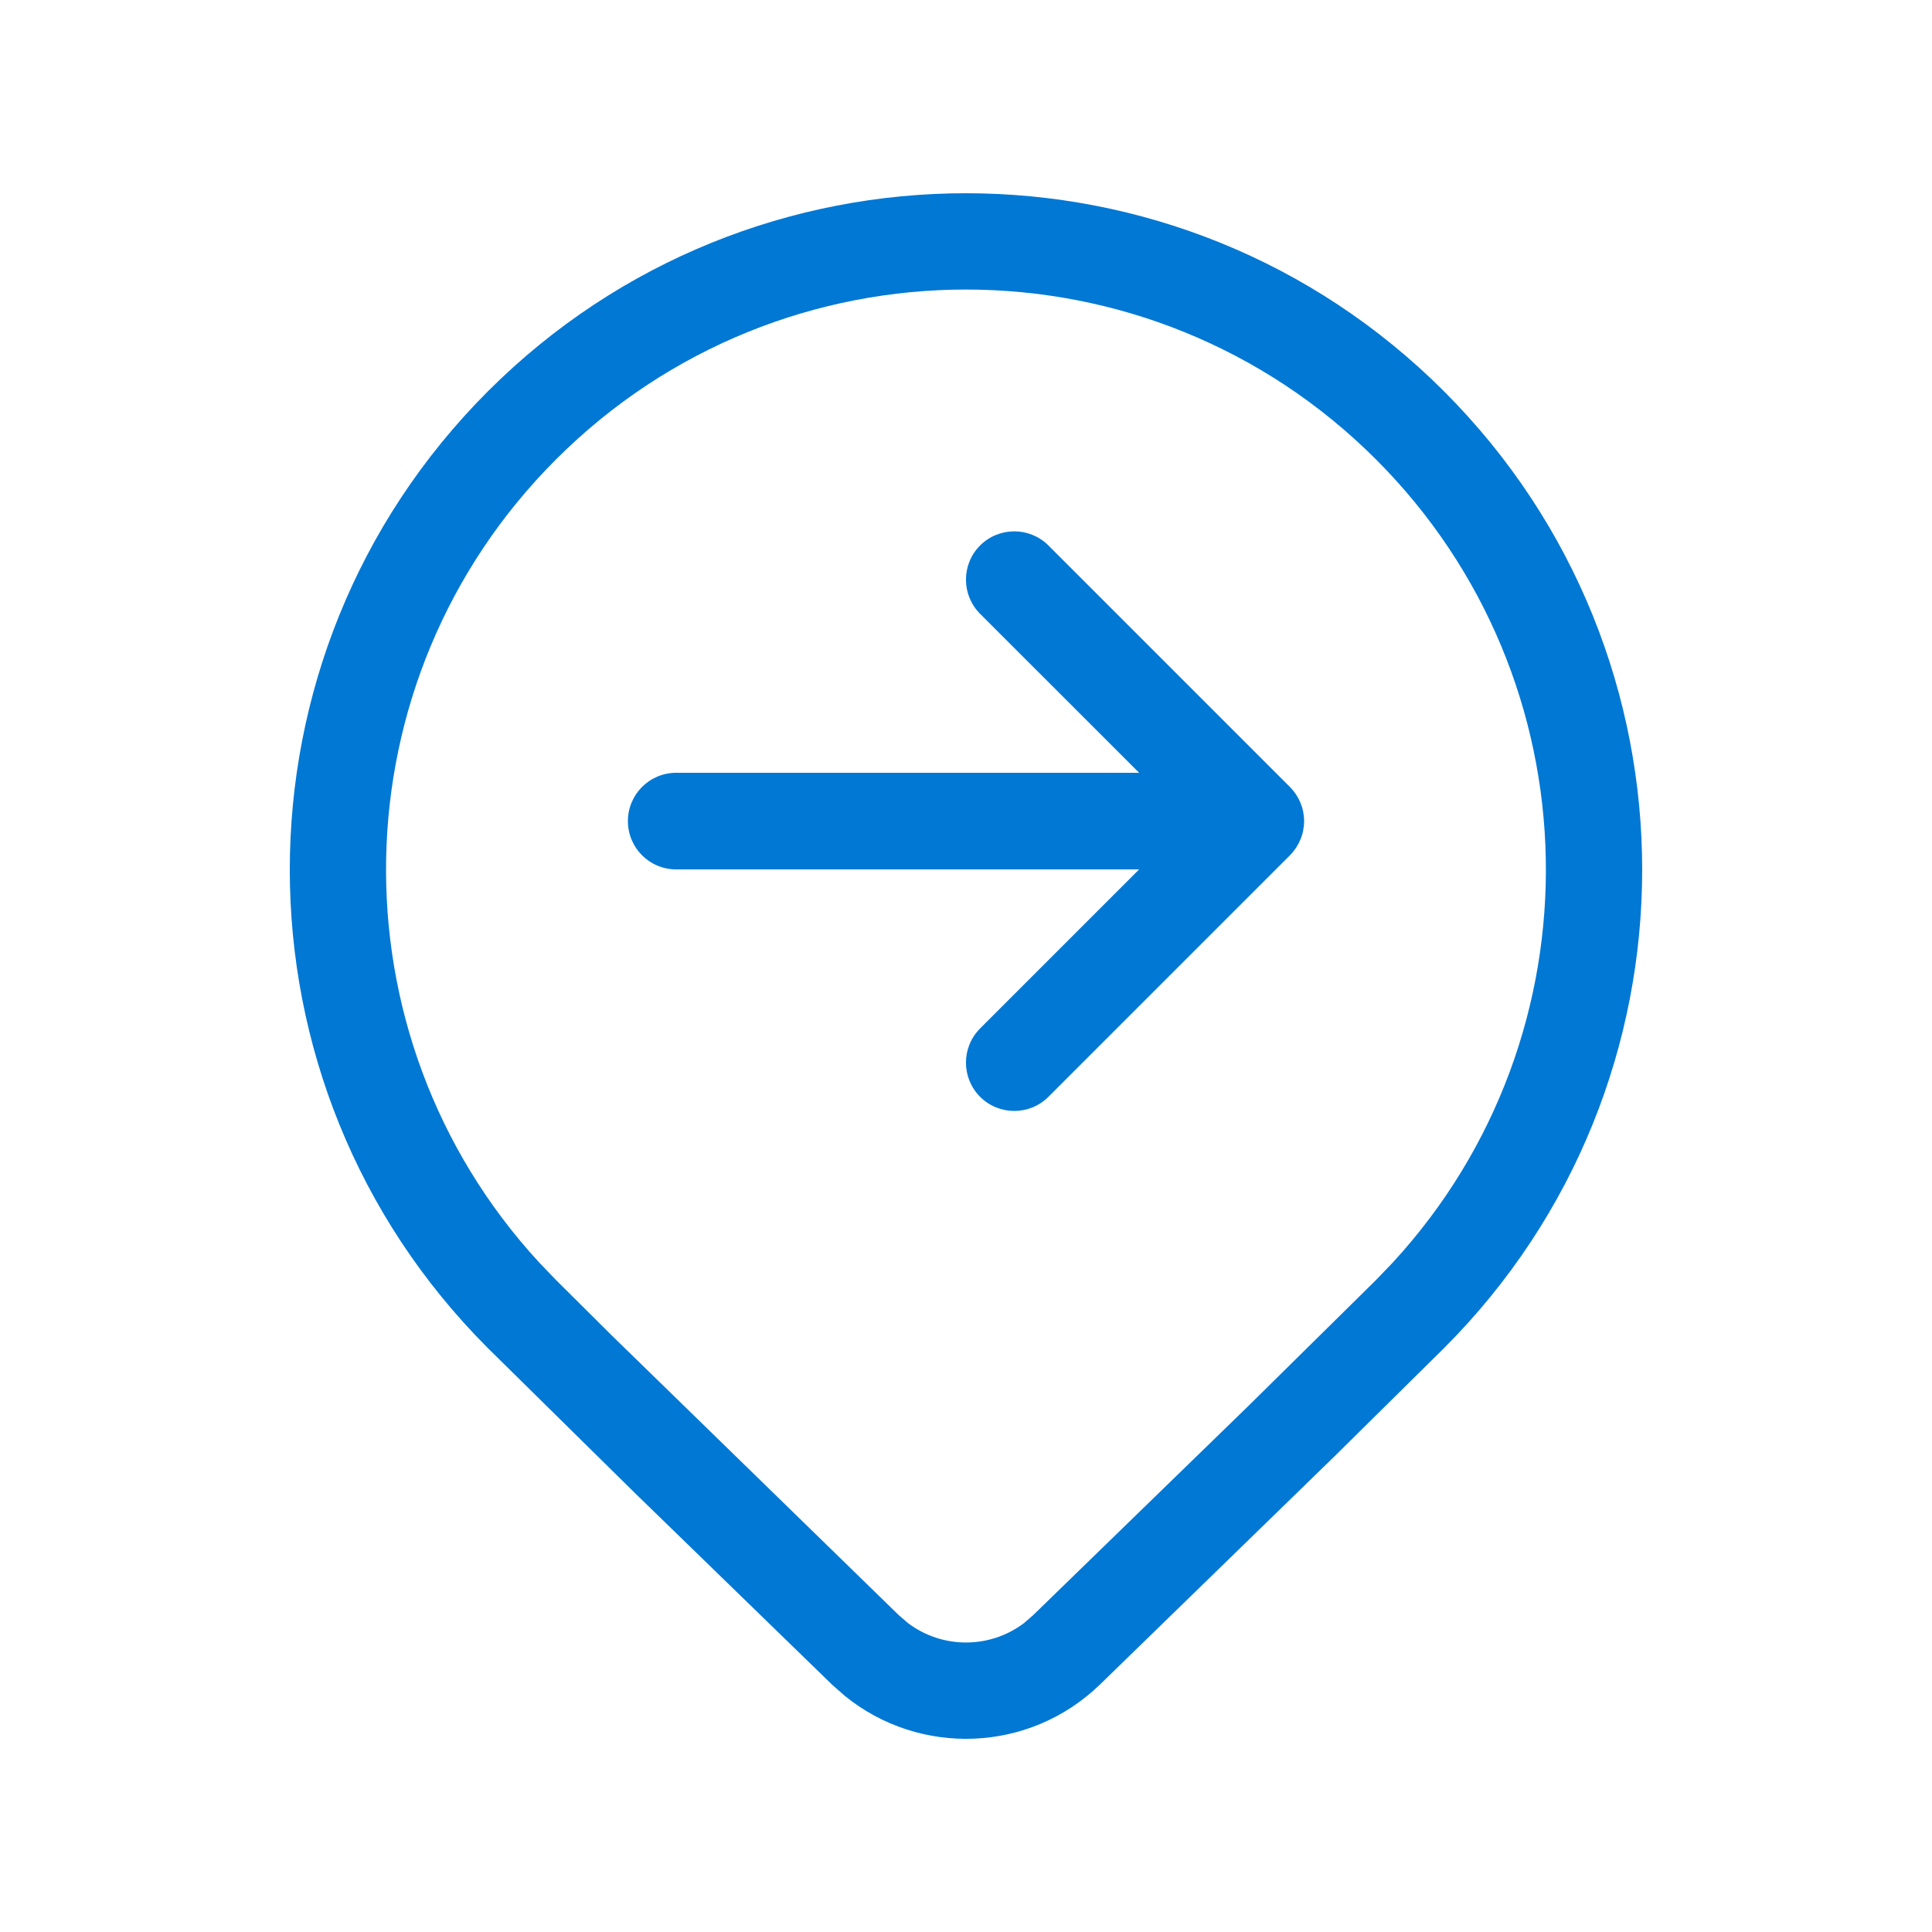<svg width="24" height="24" viewBox="0 0 24 24" fill="none" xmlns="http://www.w3.org/2000/svg">
<path d="M17.939 4.862C21.22 8.144 21.22 13.464 17.939 16.746L16.586 18.083L13.663 20.927C12.787 21.775 11.426 21.822 10.496 21.068L10.336 20.927L7.885 18.545L6.06 16.746C2.78 13.464 2.78 8.144 6.06 4.862C9.34 1.58 14.659 1.58 17.939 4.862ZM17.094 5.708C14.28 2.893 9.719 2.893 6.906 5.708C4.164 8.45 4.094 12.853 6.695 15.68L6.906 15.9L7.591 16.581L11.168 20.067L11.28 20.163C11.705 20.484 12.295 20.484 12.72 20.163L12.831 20.067L15.508 17.465L17.094 15.9L17.305 15.68C19.905 12.853 19.835 8.45 17.094 5.708ZM12.175 7.625C11.941 7.39 11.941 7.01 12.175 6.776C12.41 6.542 12.79 6.542 13.024 6.776L16.024 9.776C16.136 9.889 16.2 10.041 16.2 10.2C16.2 10.36 16.136 10.512 16.024 10.625L13.024 13.625C12.79 13.859 12.41 13.859 12.175 13.625C11.941 13.39 11.941 13.01 12.175 12.776L14.151 10.8H8.4C8.068 10.8 7.8 10.532 7.8 10.2C7.8 9.869 8.068 9.6 8.4 9.6H14.151L12.175 7.625Z" fill="#0078D4"/>
</svg>
